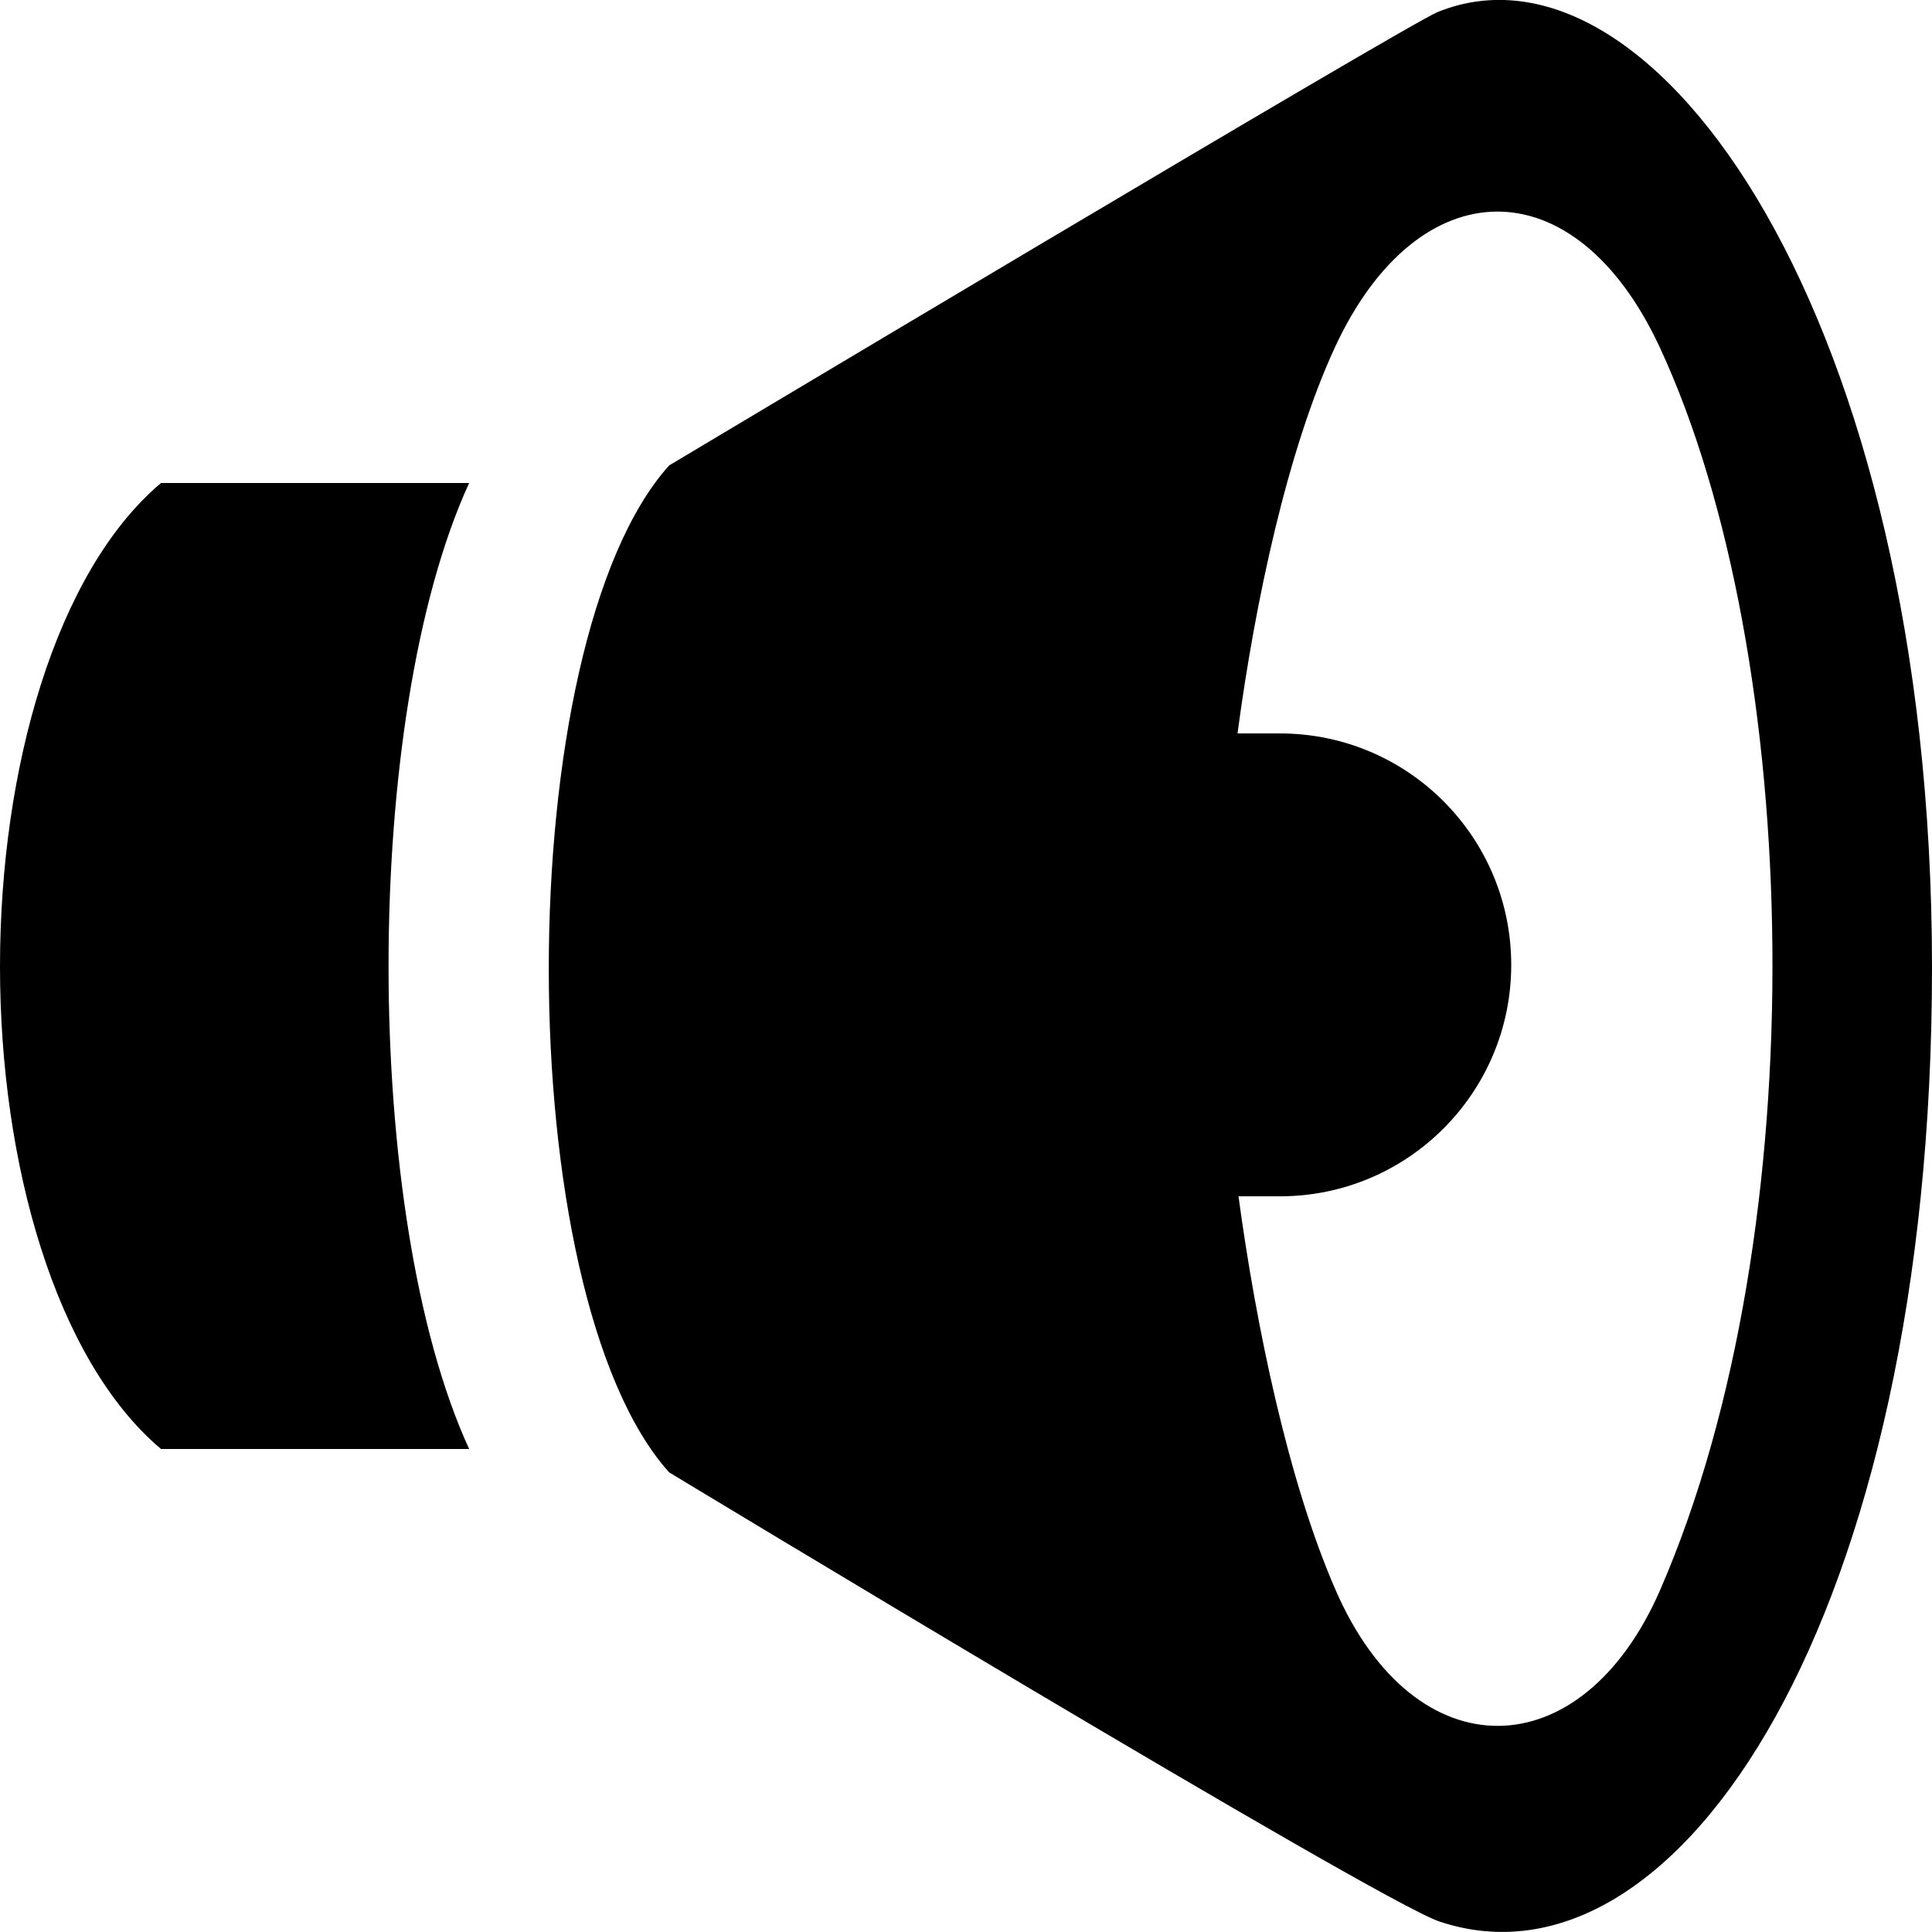 <svg xmlns="http://www.w3.org/2000/svg" width="24" height="24" viewBox="0 0 24 24"><path d="M2 6h3.828c-1.335 2.905-1.335 9.096 0 12h-3.828c-1.311-1.108-2-3.551-2-5.995 0-2.45.692-4.9 2-6.005zm22 6.005c.005 8.031-3.145 12.864-6.121 11.864-.774-.26-9.567-5.579-9.567-5.579-1.993-2.22-1.993-10.288 0-12.508 0 0 9.161-5.476 9.548-5.633 2.691-1.086 6.136 3.82 6.14 11.856zm-3.383-7.693c-1.053-2.264-3.002-2.226-4.034.002-.588 1.271-.993 3.165-1.21 4.797h.527c1.587 0 2.873 1.287 2.873 2.875s-1.286 2.875-2.873 2.875h-.515c.217 1.603.616 3.538 1.206 4.89.988 2.271 3.062 2.232 4.033-.002 1.946-4.477 1.772-11.609-.007-15.437z"/></svg>
